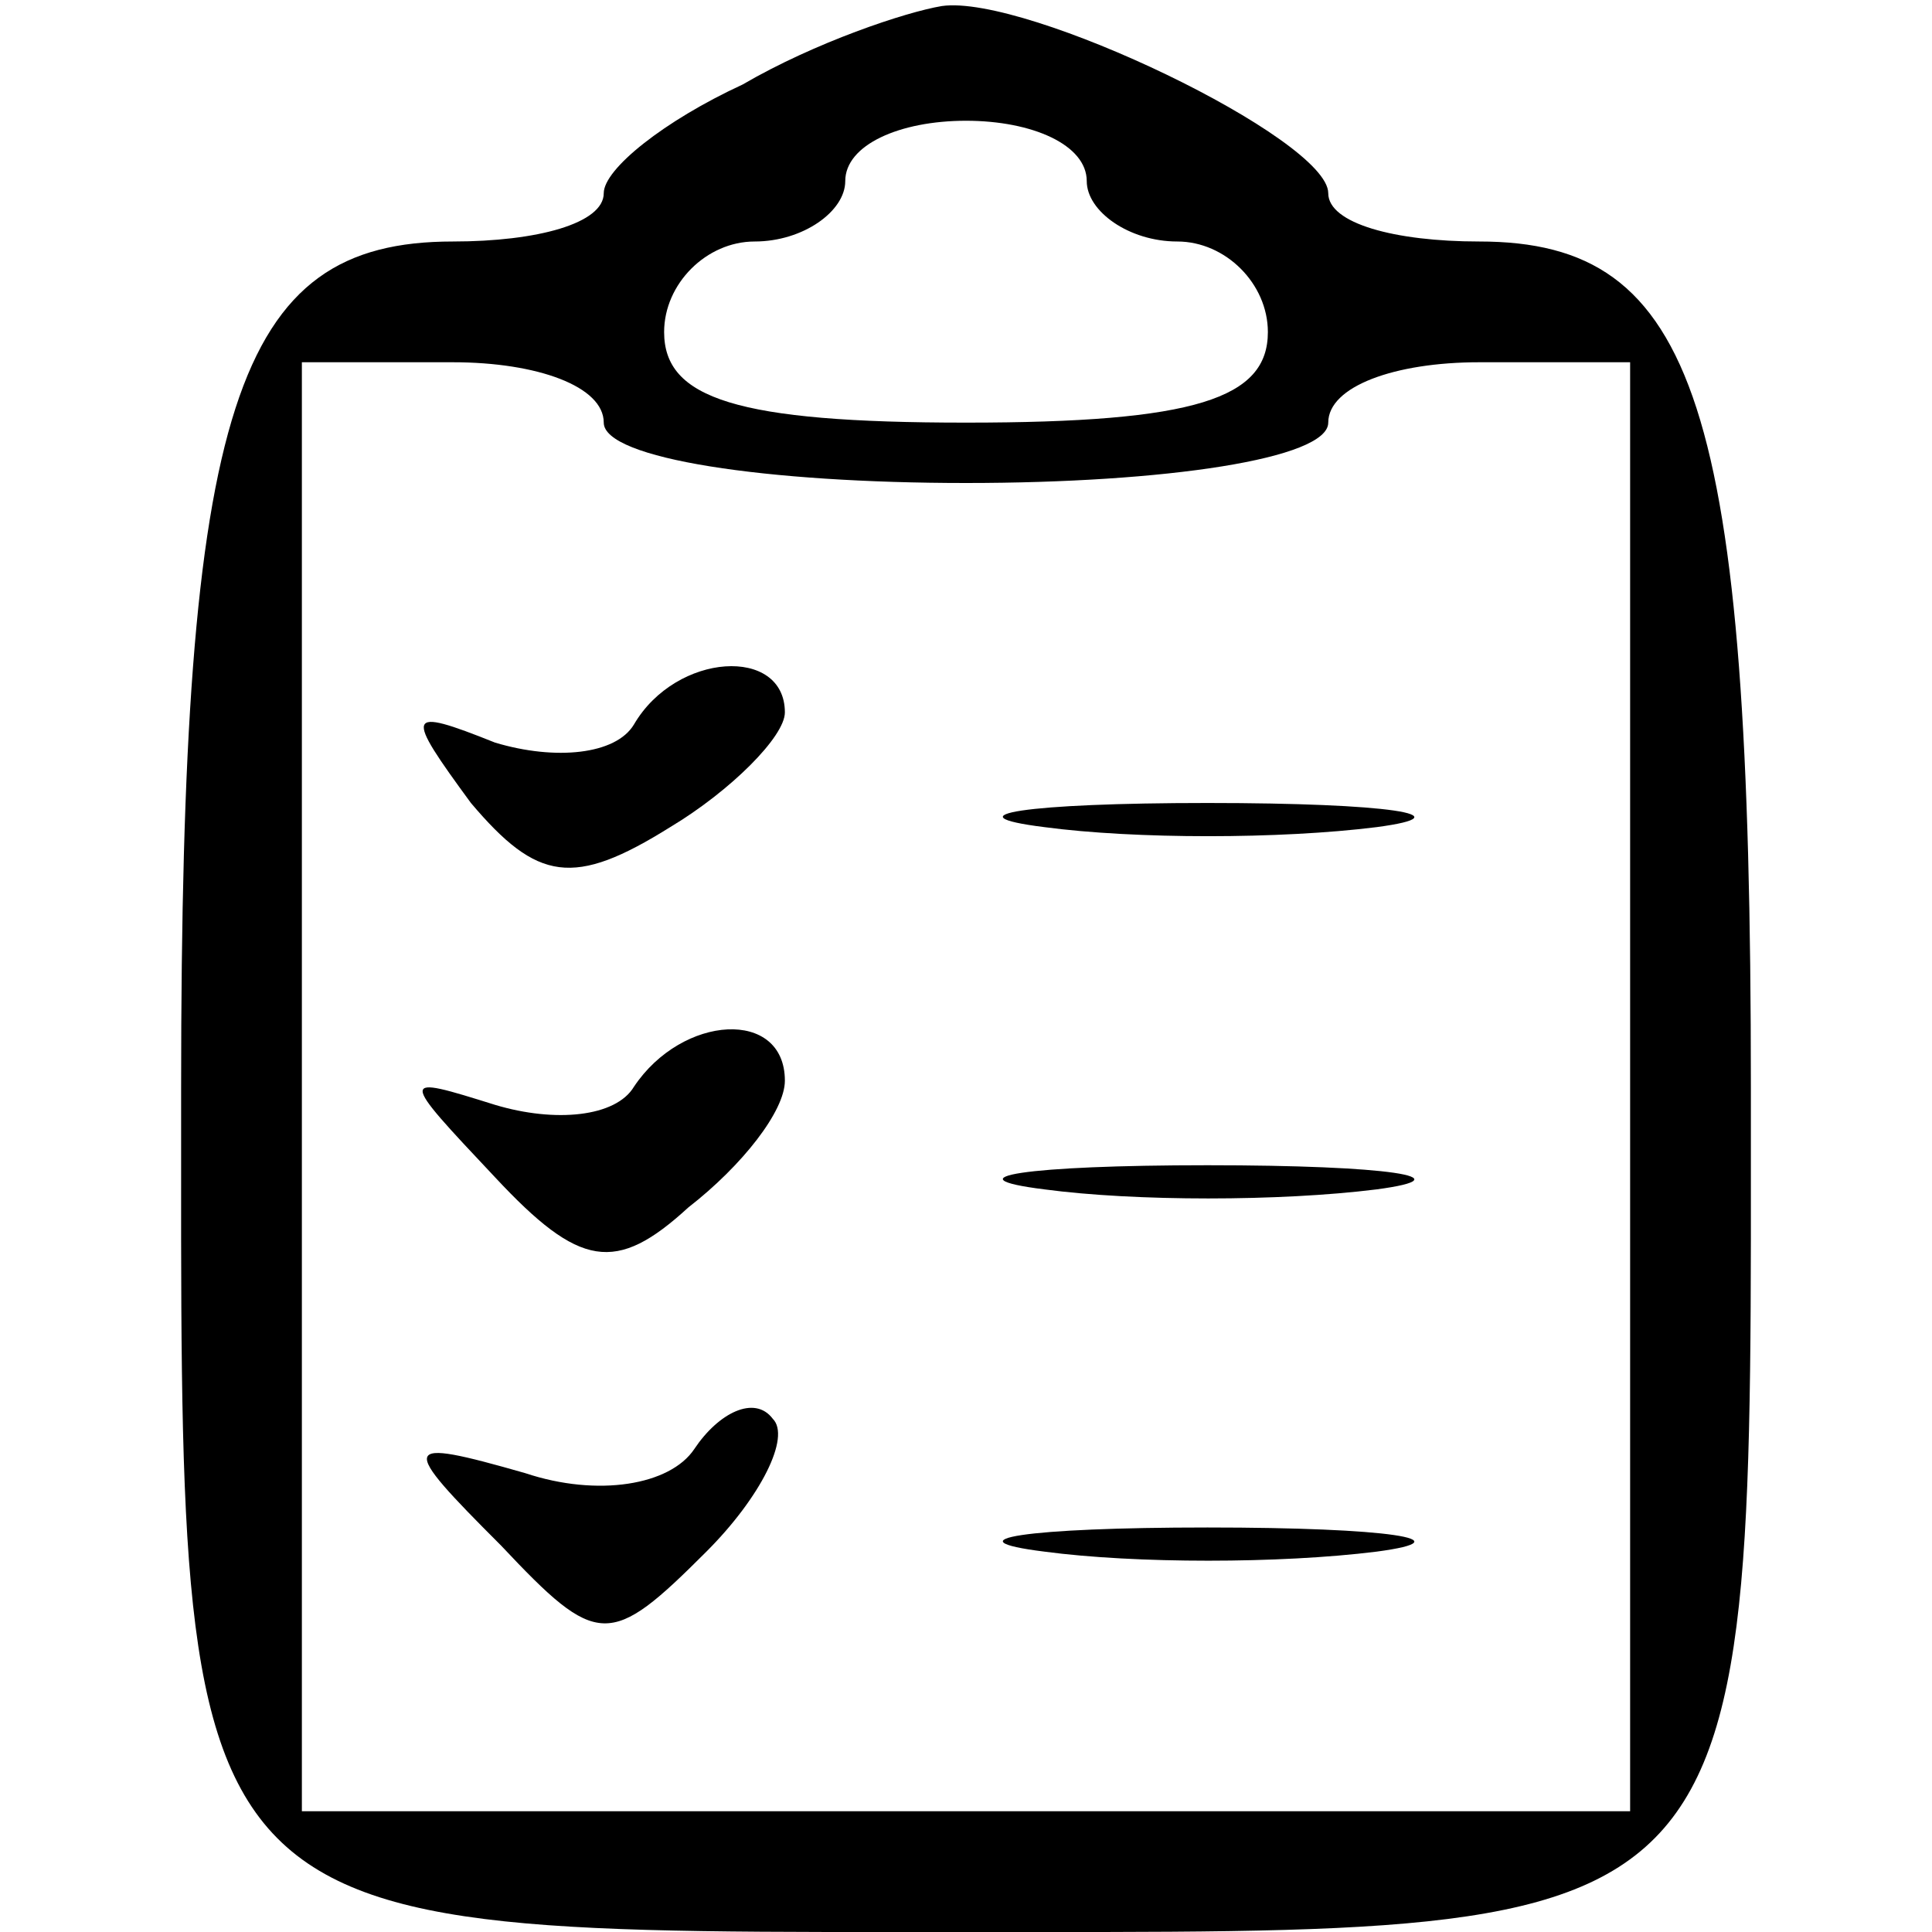 <?xml version="1.0" standalone="no"?>
<!DOCTYPE svg PUBLIC "-//W3C//DTD SVG 20010904//EN"
 "http://www.w3.org/TR/2001/REC-SVG-20010904/DTD/svg10.dtd">
<svg version="1.0" xmlns="http://www.w3.org/2000/svg"
 width="28pt" height="28pt" viewBox="0 0 32 32"
 preserveAspectRatio="xMidYMid meet">

<g transform="translate(0,32) scale(0.1,-0.1)"
fill="#000000" stroke="none">
<path d="M123 306 c-13 -6 -23 -14 -23 -18 0 -5 -11 -8 -25 -8 -36 0 -45 -27
-45 -140 0 -143 -3 -140 130 -140 133 0 130 -3 130 140 0 113 -9 140 -45 140
-14 0 -25 3 -25 8 0 9 -50 33 -64 31 -6 -1 -21 -6 -33 -13z m57 -16 c0 -5 7
-10 15 -10 8 0 15 -7 15 -15 0 -11 -12 -15 -50 -15 -38 0 -50 4 -50 15 0 8 7
15 15 15 8 0 15 5 15 10 0 6 9 10 20 10 11 0 20 -4 20 -10z m-80 -40 c0 -6 27
-10 60 -10 33 0 60 4 60 10 0 6 11 10 25 10 l25 0 0 -120 0 -120 -110 0 -110
0 0 120 0 120 25 0 c14 0 25 -4 25 -10z"/>
<path d="M105 200 c-3 -5 -13 -6 -23 -3 -15 6 -15 5 -4 -10 11 -13 17 -14 33
-4 10 6 19 15 19 19 0 11 -18 10 -25 -2z"/>
<path d="M173 183 c15 -2 39 -2 55 0 15 2 2 4 -28 4 -30 0 -43 -2 -27 -4z"/>
<path d="M105 140 c-3 -5 -13 -6 -23 -3 -16 5 -16 5 0 -12 14 -15 20 -16 32
-5 9 7 16 16 16 21 0 12 -17 11 -25 -1z"/>
<path d="M173 123 c15 -2 39 -2 55 0 15 2 2 4 -28 4 -30 0 -43 -2 -27 -4z"/>
<path d="M115 80 c-4 -6 -16 -8 -28 -4 -21 6 -21 5 -4 -12 16 -17 18 -17 34
-1 9 9 14 19 11 22 -3 4 -9 1 -13 -5z"/>
<path d="M173 63 c15 -2 39 -2 55 0 15 2 2 4 -28 4 -30 0 -43 -2 -27 -4z"/>
</g>
</svg>
